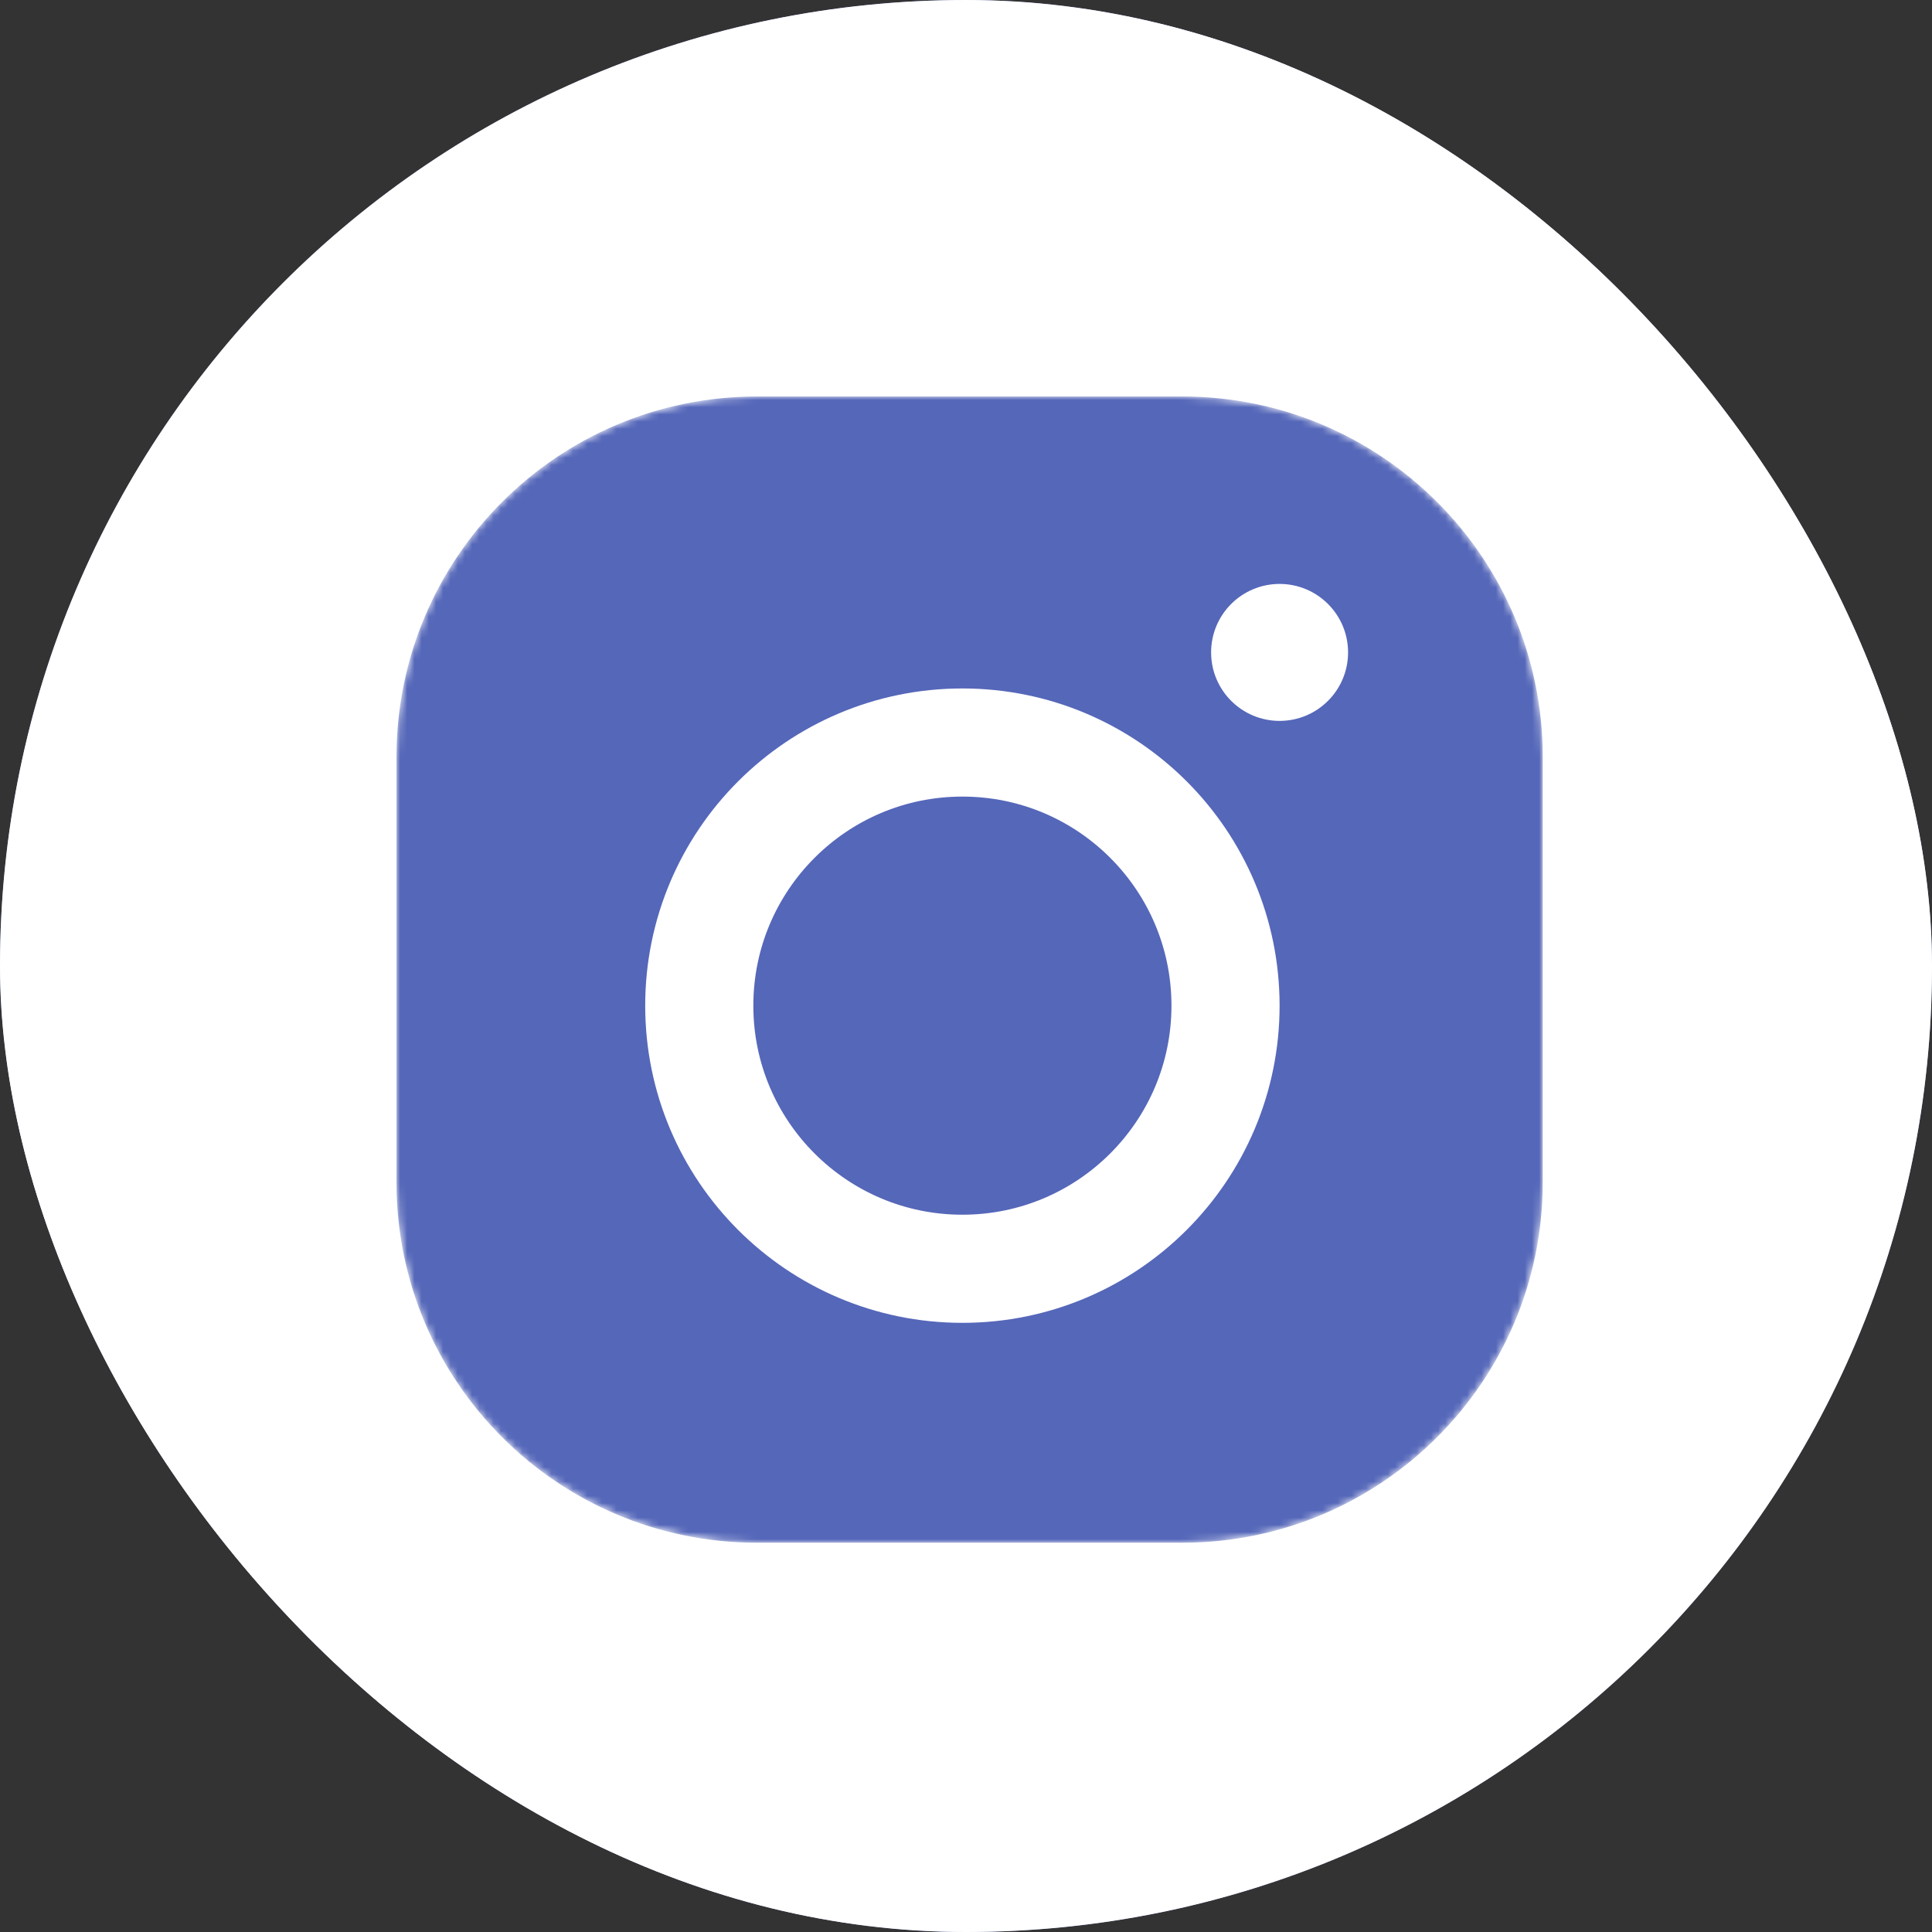 <?xml version="1.0" encoding="UTF-8"?> <svg xmlns="http://www.w3.org/2000/svg" width="268" height="268" viewBox="0 0 268 268" fill="none"><rect x="0" y="0" width="268" height="268" fill="#333333" stroke="none"/> <g clip-path="url(#clip0_867_32)"> <rect width="268" height="268" rx="134" fill="#5567B9"></rect> <path fill-rule="evenodd" clip-rule="evenodd" d="M134 268C208.006 268 268 208.006 268 134C268 59.994 208.006 0 134 0C59.994 0 0 59.994 0 134C0 208.006 59.994 268 134 268ZM105 55C77.386 55 55 77.386 55 105V164C55 191.614 77.386 214 105 214H164C191.614 214 214 191.614 214 164V105C214 77.386 191.614 55 164 55H105Z" fill="white"></path> <mask id="mask0_867_32" style="mask-type:luminance" maskUnits="userSpaceOnUse" x="0" y="0" width="268" height="268"> <path fill-rule="evenodd" clip-rule="evenodd" d="M134 268C208.006 268 268 208.006 268 134C268 59.994 208.006 0 134 0C59.994 0 0 59.994 0 134C0 208.006 59.994 268 134 268ZM105 55C77.386 55 55 77.386 55 105V164C55 191.614 77.386 214 105 214H164C191.614 214 214 191.614 214 164V105C214 77.386 191.614 55 164 55H105Z" fill="white"></path> </mask> <g mask="url(#mask0_867_32)"> <path d="M218 134C218 180.392 180.392 218 134 218V318C235.62 318 318 235.62 318 134H218ZM134 50C180.392 50 218 87.608 218 134H318C318 32.38 235.62 -50 134 -50V50ZM50 134C50 87.608 87.608 50 134 50V-50C32.38 -50 -50 32.38 -50 134H50ZM134 218C87.608 218 50 180.392 50 134H-50C-50 235.62 32.38 318 134 318V218ZM105 105C105 104.982 105 104.968 105.001 104.958C105.001 104.949 105.002 104.943 105.002 104.94C105.003 104.937 105.003 104.936 105.002 104.938C105.002 104.939 105.002 104.942 105.001 104.947C104.999 104.957 104.996 104.968 104.992 104.981C104.988 104.994 104.984 105.006 104.979 105.015C104.971 105.035 104.967 105.04 104.97 105.035C104.972 105.032 104.976 105.027 104.981 105.021C104.986 105.014 104.993 105.007 105 105C105.007 104.993 105.014 104.986 105.021 104.981C105.027 104.976 105.032 104.972 105.035 104.97C105.04 104.967 105.035 104.971 105.015 104.979C105.006 104.984 104.994 104.988 104.981 104.992C104.968 104.996 104.957 104.999 104.947 105.001C104.942 105.002 104.939 105.002 104.938 105.002C104.936 105.003 104.937 105.003 104.94 105.002C104.943 105.002 104.949 105.001 104.958 105.001C104.968 105 104.982 105 105 105V5C49.772 5 5 49.772 5 105H105ZM105 164V105H5V164H105ZM105 164C104.982 164 104.968 164 104.958 163.999C104.949 163.999 104.943 163.998 104.94 163.998C104.937 163.997 104.936 163.997 104.938 163.998C104.939 163.998 104.942 163.998 104.947 163.999C104.957 164.001 104.968 164.004 104.981 164.008C104.994 164.012 105.006 164.016 105.015 164.021C105.035 164.029 105.04 164.033 105.035 164.03C105.032 164.028 105.027 164.024 105.021 164.019C105.014 164.014 105.007 164.007 105 164C104.993 163.993 104.986 163.986 104.981 163.979C104.976 163.973 104.972 163.968 104.97 163.965C104.967 163.96 104.971 163.965 104.979 163.985C104.984 163.994 104.988 164.006 104.992 164.019C104.996 164.032 104.999 164.043 105.001 164.053C105.002 164.058 105.002 164.061 105.002 164.062C105.003 164.064 105.003 164.063 105.002 164.06C105.002 164.057 105.001 164.051 105.001 164.042C105 164.032 105 164.018 105 164H5C5 219.228 49.772 264 105 264V164ZM164 164H105V264H164V164ZM164 164C164 164.018 164 164.032 163.999 164.042C163.999 164.051 163.998 164.057 163.998 164.06C163.997 164.063 163.997 164.064 163.998 164.062C163.998 164.061 163.998 164.058 163.999 164.053C164.001 164.043 164.004 164.032 164.008 164.019C164.012 164.006 164.016 163.994 164.021 163.985C164.029 163.965 164.033 163.96 164.03 163.965C164.028 163.968 164.024 163.973 164.019 163.979C164.014 163.986 164.007 163.993 164 164C163.993 164.007 163.986 164.014 163.979 164.019C163.973 164.024 163.968 164.028 163.965 164.03C163.96 164.033 163.965 164.029 163.985 164.021C163.994 164.016 164.006 164.012 164.019 164.008C164.032 164.004 164.043 164.001 164.053 163.999C164.058 163.998 164.061 163.998 164.062 163.998C164.064 163.997 164.063 163.997 164.06 163.998C164.057 163.998 164.051 163.999 164.042 163.999C164.032 164 164.018 164 164 164V264C219.228 264 264 219.228 264 164H164ZM164 105V164H264V105H164ZM164 105C164.018 105 164.032 105 164.042 105.001C164.051 105.001 164.057 105.002 164.06 105.002C164.063 105.003 164.064 105.003 164.062 105.002C164.061 105.002 164.058 105.002 164.053 105.001C164.043 104.999 164.032 104.996 164.019 104.992C164.006 104.988 163.994 104.984 163.985 104.979C163.965 104.971 163.96 104.967 163.965 104.97C163.968 104.972 163.973 104.976 163.979 104.981C163.986 104.986 163.993 104.993 164 105C164.007 105.007 164.014 105.014 164.019 105.021C164.024 105.027 164.028 105.032 164.03 105.035C164.033 105.04 164.029 105.035 164.021 105.015C164.016 105.006 164.012 104.994 164.008 104.981C164.004 104.968 164.001 104.957 163.999 104.947C163.998 104.942 163.998 104.939 163.998 104.938C163.997 104.936 163.997 104.937 163.998 104.94C163.998 104.943 163.999 104.949 163.999 104.958C164 104.968 164 104.982 164 105H264C264 49.772 219.228 5 164 5V105ZM105 105H164V5H105V105Z" fill="white"></path> </g> <path d="M133.5 176C153.658 176 170 159.658 170 139.5C170 119.342 153.658 103 133.5 103C113.342 103 97 119.342 97 139.5C97 159.658 113.342 176 133.5 176Z" stroke="white" stroke-width="15"></path> <path d="M177.5 99C182.194 99 186 95.194 186 90.5C186 85.806 182.194 82 177.5 82C172.806 82 169 85.806 169 90.5C169 95.194 172.806 99 177.5 99Z" fill="white" stroke="white" stroke-width="2"></path> </g> <defs> <clipPath id="clip0_867_32"> <rect width="268" height="268" rx="134" fill="white"></rect> </clipPath> </defs> </svg> 